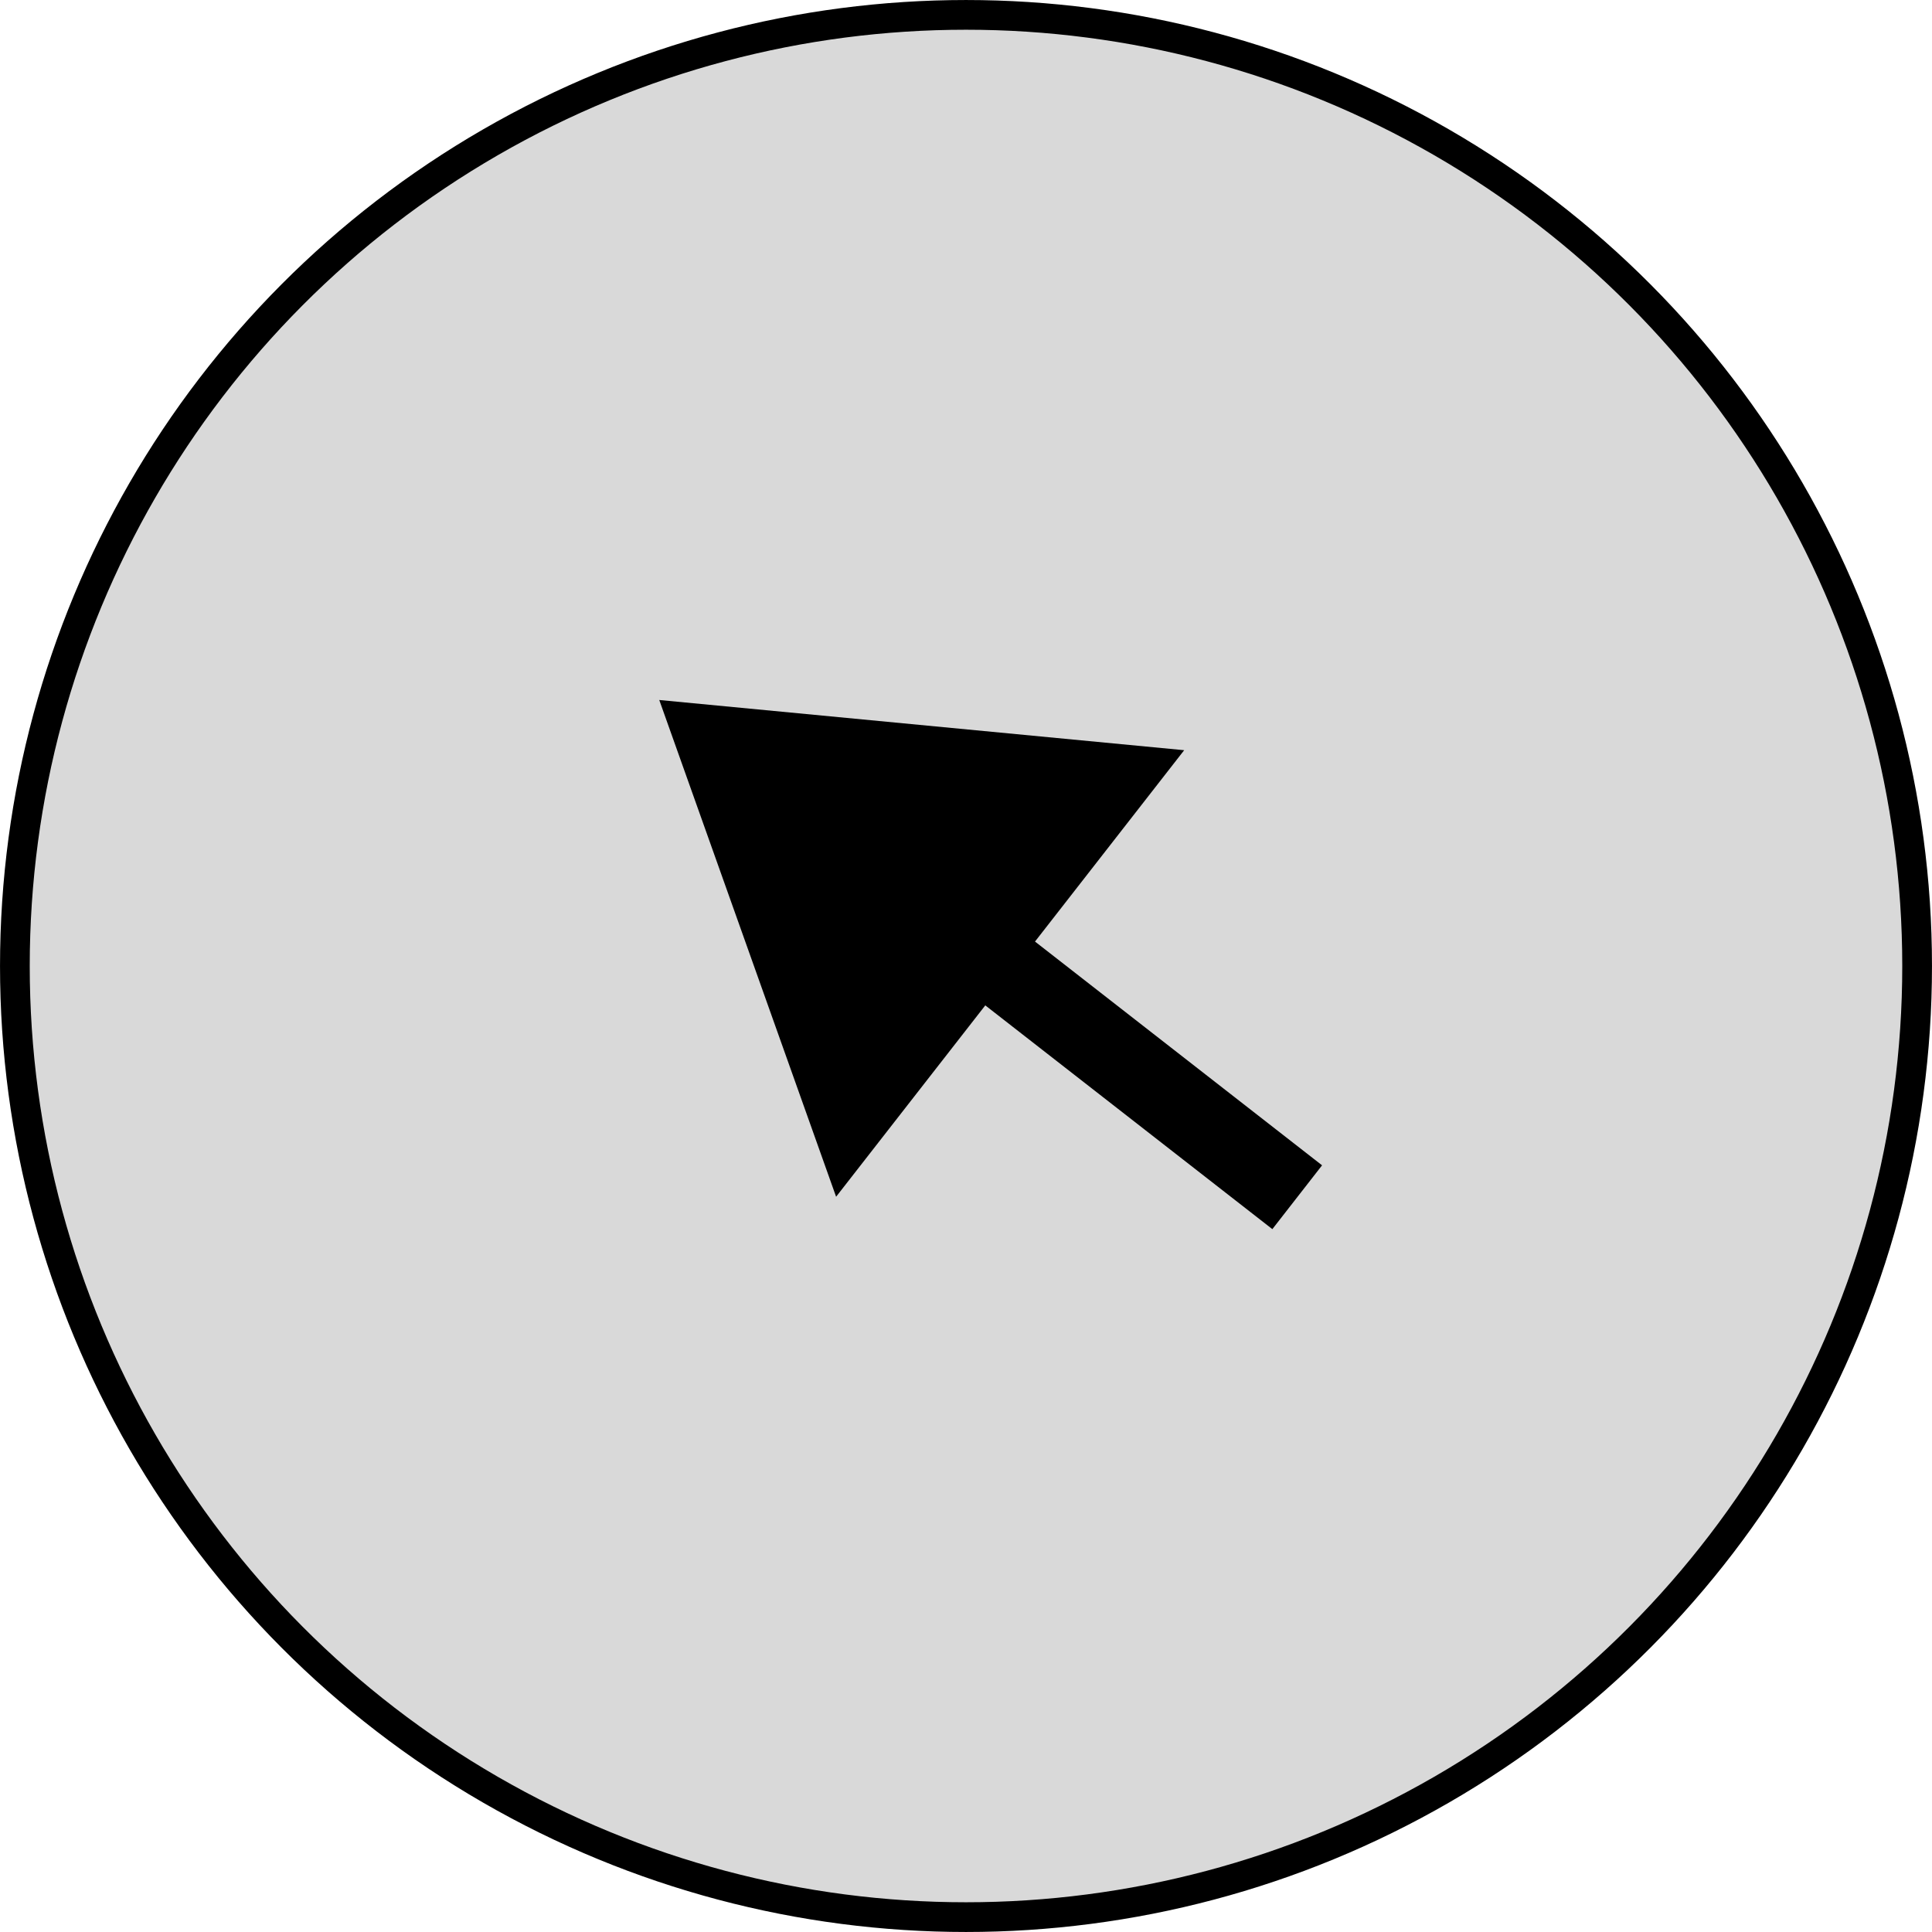 <?xml version="1.0" encoding="UTF-8"?> <svg xmlns="http://www.w3.org/2000/svg" width="60" height="60" viewBox="0 0 60 60" fill="none"> <circle cx="30" cy="30" r="29.538" fill="#D9D9D9" stroke="black" stroke-width="0.923"></circle> <path d="M25.966 37.166L20.474 21.739L36.776 23.298L32.143 29.241L41.058 36.19L39.514 38.172L30.599 31.223L25.966 37.166Z" fill="black"></path> </svg> 